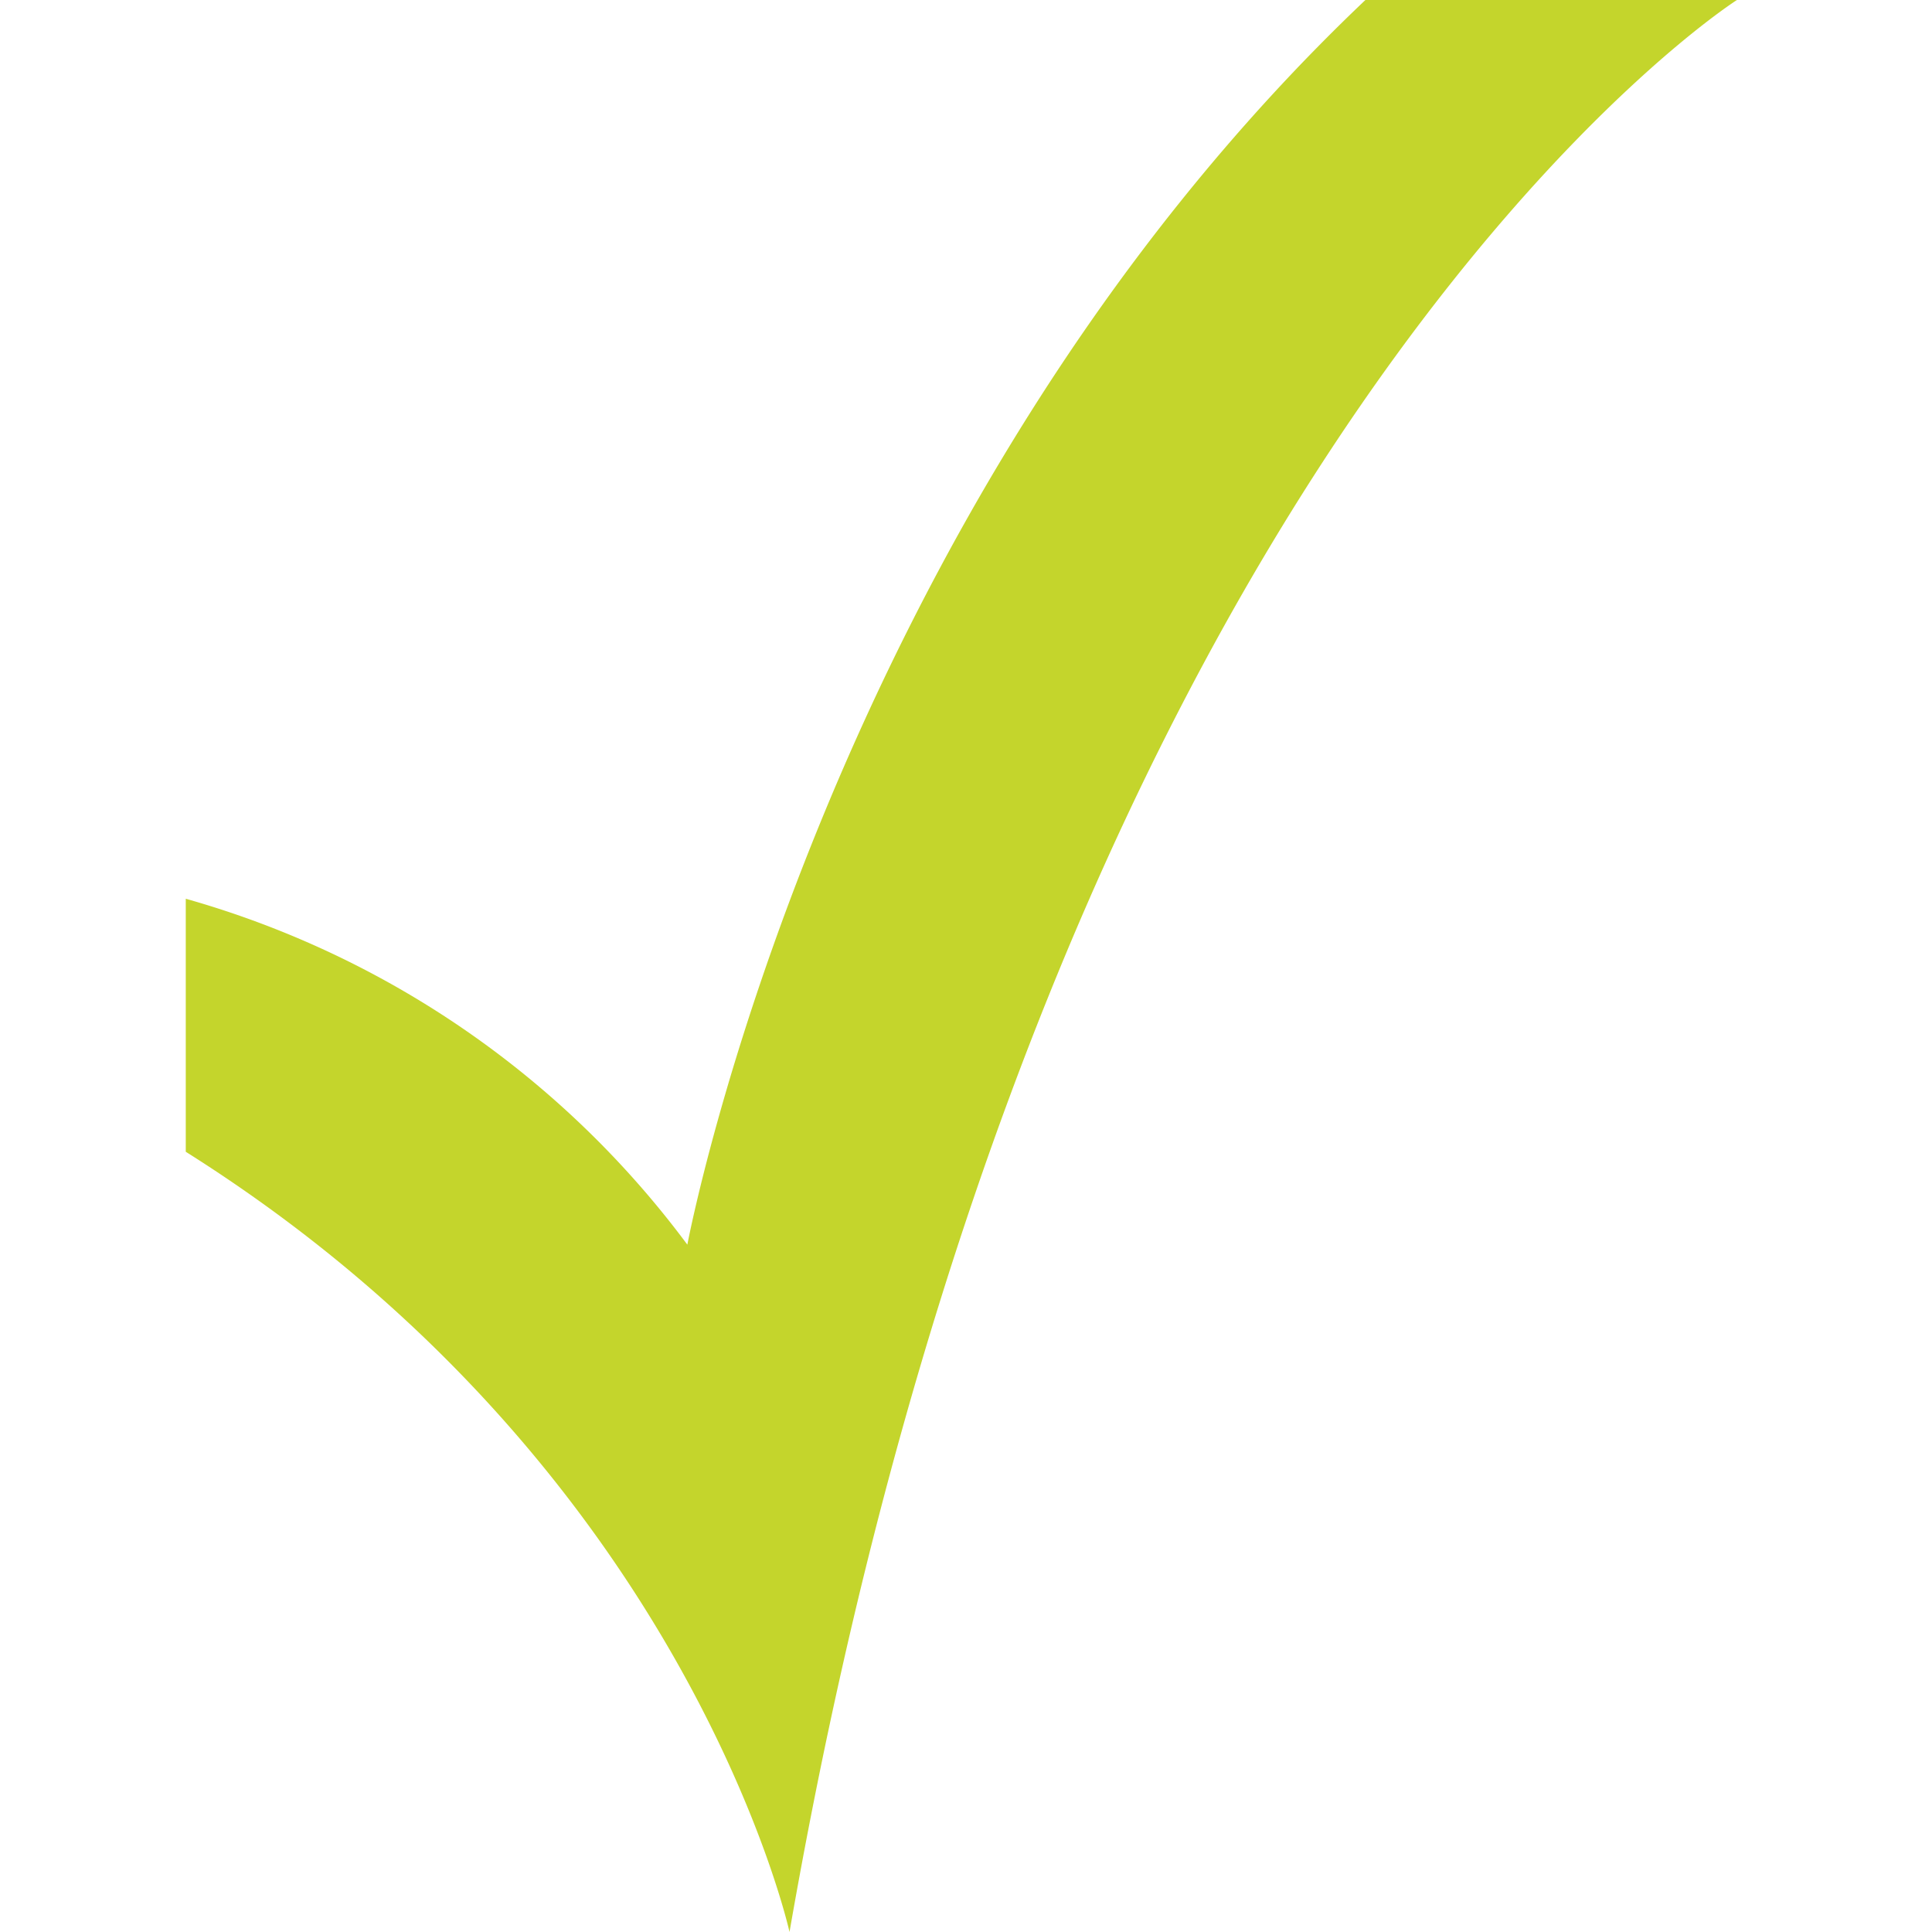 <?xml version="1.0" encoding="UTF-8" standalone="no"?>
<svg
   xmlns:dc="http://purl.org/dc/elements/1.1/"
   xmlns:cc="http://creativecommons.org/ns#"
   xmlns:rdf="http://www.w3.org/1999/02/22-rdf-syntax-ns#"
   xmlns:svg="http://www.w3.org/2000/svg"
   xmlns="http://www.w3.org/2000/svg"
   xmlns:sodipodi="http://sodipodi.sourceforge.net/DTD/sodipodi-0.dtd"
   xmlns:inkscape="http://www.inkscape.org/namespaces/inkscape"
   data-name="Ebene 2"
   viewBox="0 0 52 52"
   version="1.1"
   id="svg4"
   sodipodi:docname="icon_check.svg"
   width="52"
   height="52"
   inkscape:version="0.92.2 (5c3e80d, 2017-08-06)">
  <defs
     id="defs8" />
  <sodipodi:namedview
     pagecolor="#ffffff"
     bordercolor="#666666"
     borderopacity="1"
     objecttolerance="10"
     gridtolerance="10"
     guidetolerance="10"
     inkscape:pageopacity="0"
     inkscape:pageshadow="2"
     inkscape:window-width="2560"
     inkscape:window-height="1376"
     id="namedview6"
     showgrid="false"
     inkscape:zoom="4.5384615"
     inkscape:cx="-15.92161"
     inkscape:cy="26"
     inkscape:window-x="0"
     inkscape:window-y="27"
     inkscape:window-maximized="1"
     inkscape:current-layer="svg4" />
  <path
     d="m 5,24.19 a 25.42,25.42 0 0 1 13.5,9.31 c 0,0 3.69,-19.68 18.25,-33.5 h 10 c 0,0 -18.5,11.75 -25.5,52 C 21.25,52 18.5,39.5 5,31 Z"
     id="path2"
     inkscape:connector-curvature="0"
     style="fill:#c4d52c" />
</svg>
